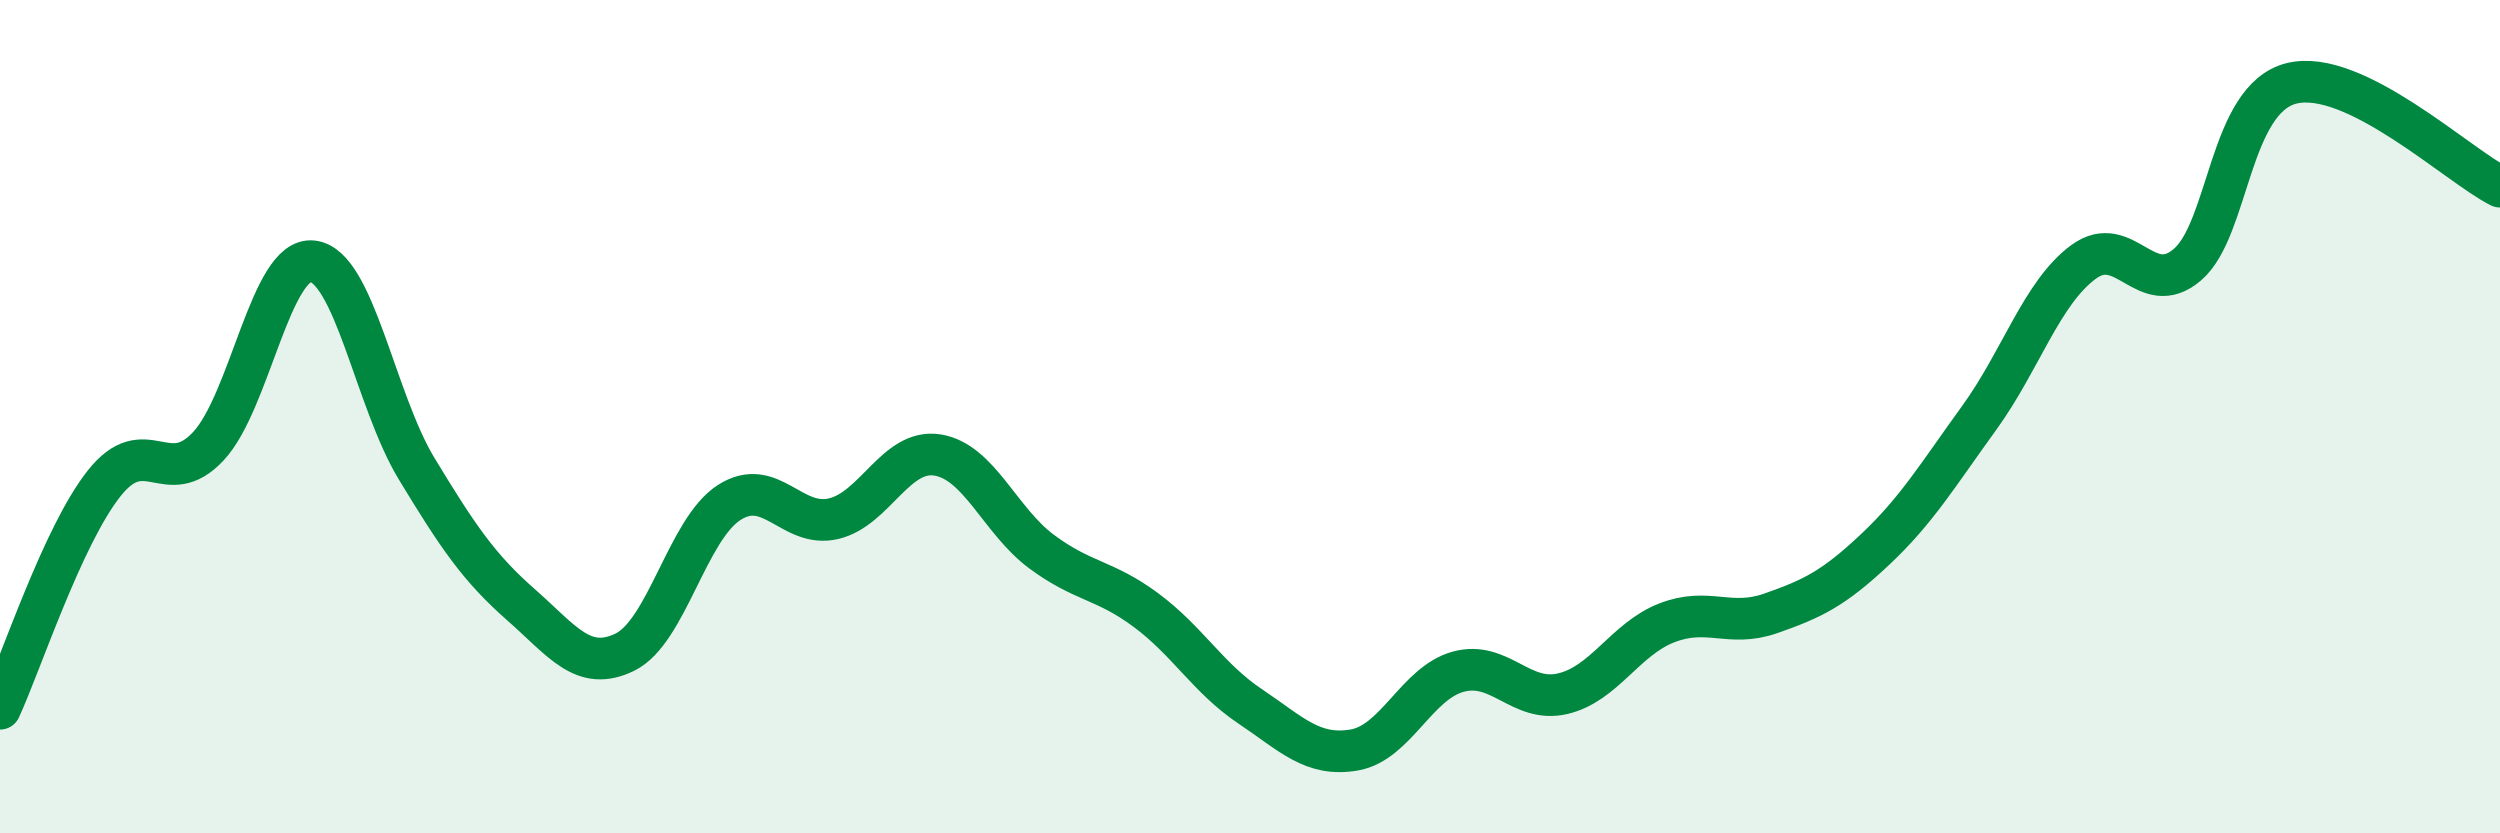 
    <svg width="60" height="20" viewBox="0 0 60 20" xmlns="http://www.w3.org/2000/svg">
      <path
        d="M 0,17.01 C 0.5,15.93 1.5,12.86 2.5,11.6 C 3.5,10.34 4,11.78 5,10.71 C 6,9.64 6.5,6.16 7.5,6.27 C 8.5,6.38 9,9.6 10,11.25 C 11,12.9 11.5,13.63 12.5,14.51 C 13.5,15.39 14,16.14 15,15.65 C 16,15.16 16.5,12.7 17.5,12.06 C 18.5,11.42 19,12.68 20,12.45 C 21,12.22 21.5,10.76 22.5,10.92 C 23.5,11.08 24,12.5 25,13.24 C 26,13.98 26.5,13.9 27.5,14.64 C 28.5,15.38 29,16.28 30,16.95 C 31,17.62 31.5,18.17 32.5,18 C 33.5,17.83 34,16.39 35,16.12 C 36,15.85 36.5,16.88 37.5,16.65 C 38.5,16.42 39,15.34 40,14.95 C 41,14.56 41.5,15.07 42.5,14.72 C 43.5,14.37 44,14.13 45,13.19 C 46,12.25 46.5,11.41 47.5,10.03 C 48.5,8.65 49,7.03 50,6.29 C 51,5.55 51.5,7.21 52.5,6.35 C 53.5,5.49 53.5,2.37 55,2 C 56.5,1.63 59,3.98 60,4.48L60 20L0 20Z"
        fill="#008740"
        opacity="0.1"
        stroke-linecap="round"
        stroke-linejoin="round"
      />
      <path
        d="M 0,17.01 C 0.5,15.93 1.5,12.86 2.5,11.6 C 3.5,10.34 4,11.78 5,10.71 C 6,9.64 6.5,6.16 7.5,6.27 C 8.5,6.38 9,9.6 10,11.25 C 11,12.9 11.5,13.63 12.5,14.51 C 13.5,15.39 14,16.14 15,15.65 C 16,15.16 16.5,12.7 17.5,12.06 C 18.5,11.42 19,12.68 20,12.45 C 21,12.22 21.5,10.76 22.5,10.92 C 23.5,11.08 24,12.5 25,13.24 C 26,13.98 26.5,13.9 27.5,14.64 C 28.5,15.38 29,16.28 30,16.95 C 31,17.62 31.5,18.17 32.5,18 C 33.5,17.83 34,16.39 35,16.12 C 36,15.85 36.5,16.88 37.5,16.65 C 38.5,16.42 39,15.34 40,14.95 C 41,14.56 41.5,15.07 42.5,14.72 C 43.5,14.37 44,14.13 45,13.19 C 46,12.25 46.5,11.41 47.5,10.03 C 48.5,8.65 49,7.03 50,6.29 C 51,5.55 51.5,7.21 52.5,6.35 C 53.5,5.49 53.5,2.37 55,2 C 56.5,1.63 59,3.98 60,4.48"
        stroke="#008740"
        stroke-width="1"
        fill="none"
        stroke-linecap="round"
        stroke-linejoin="round"
      />
    </svg>
  